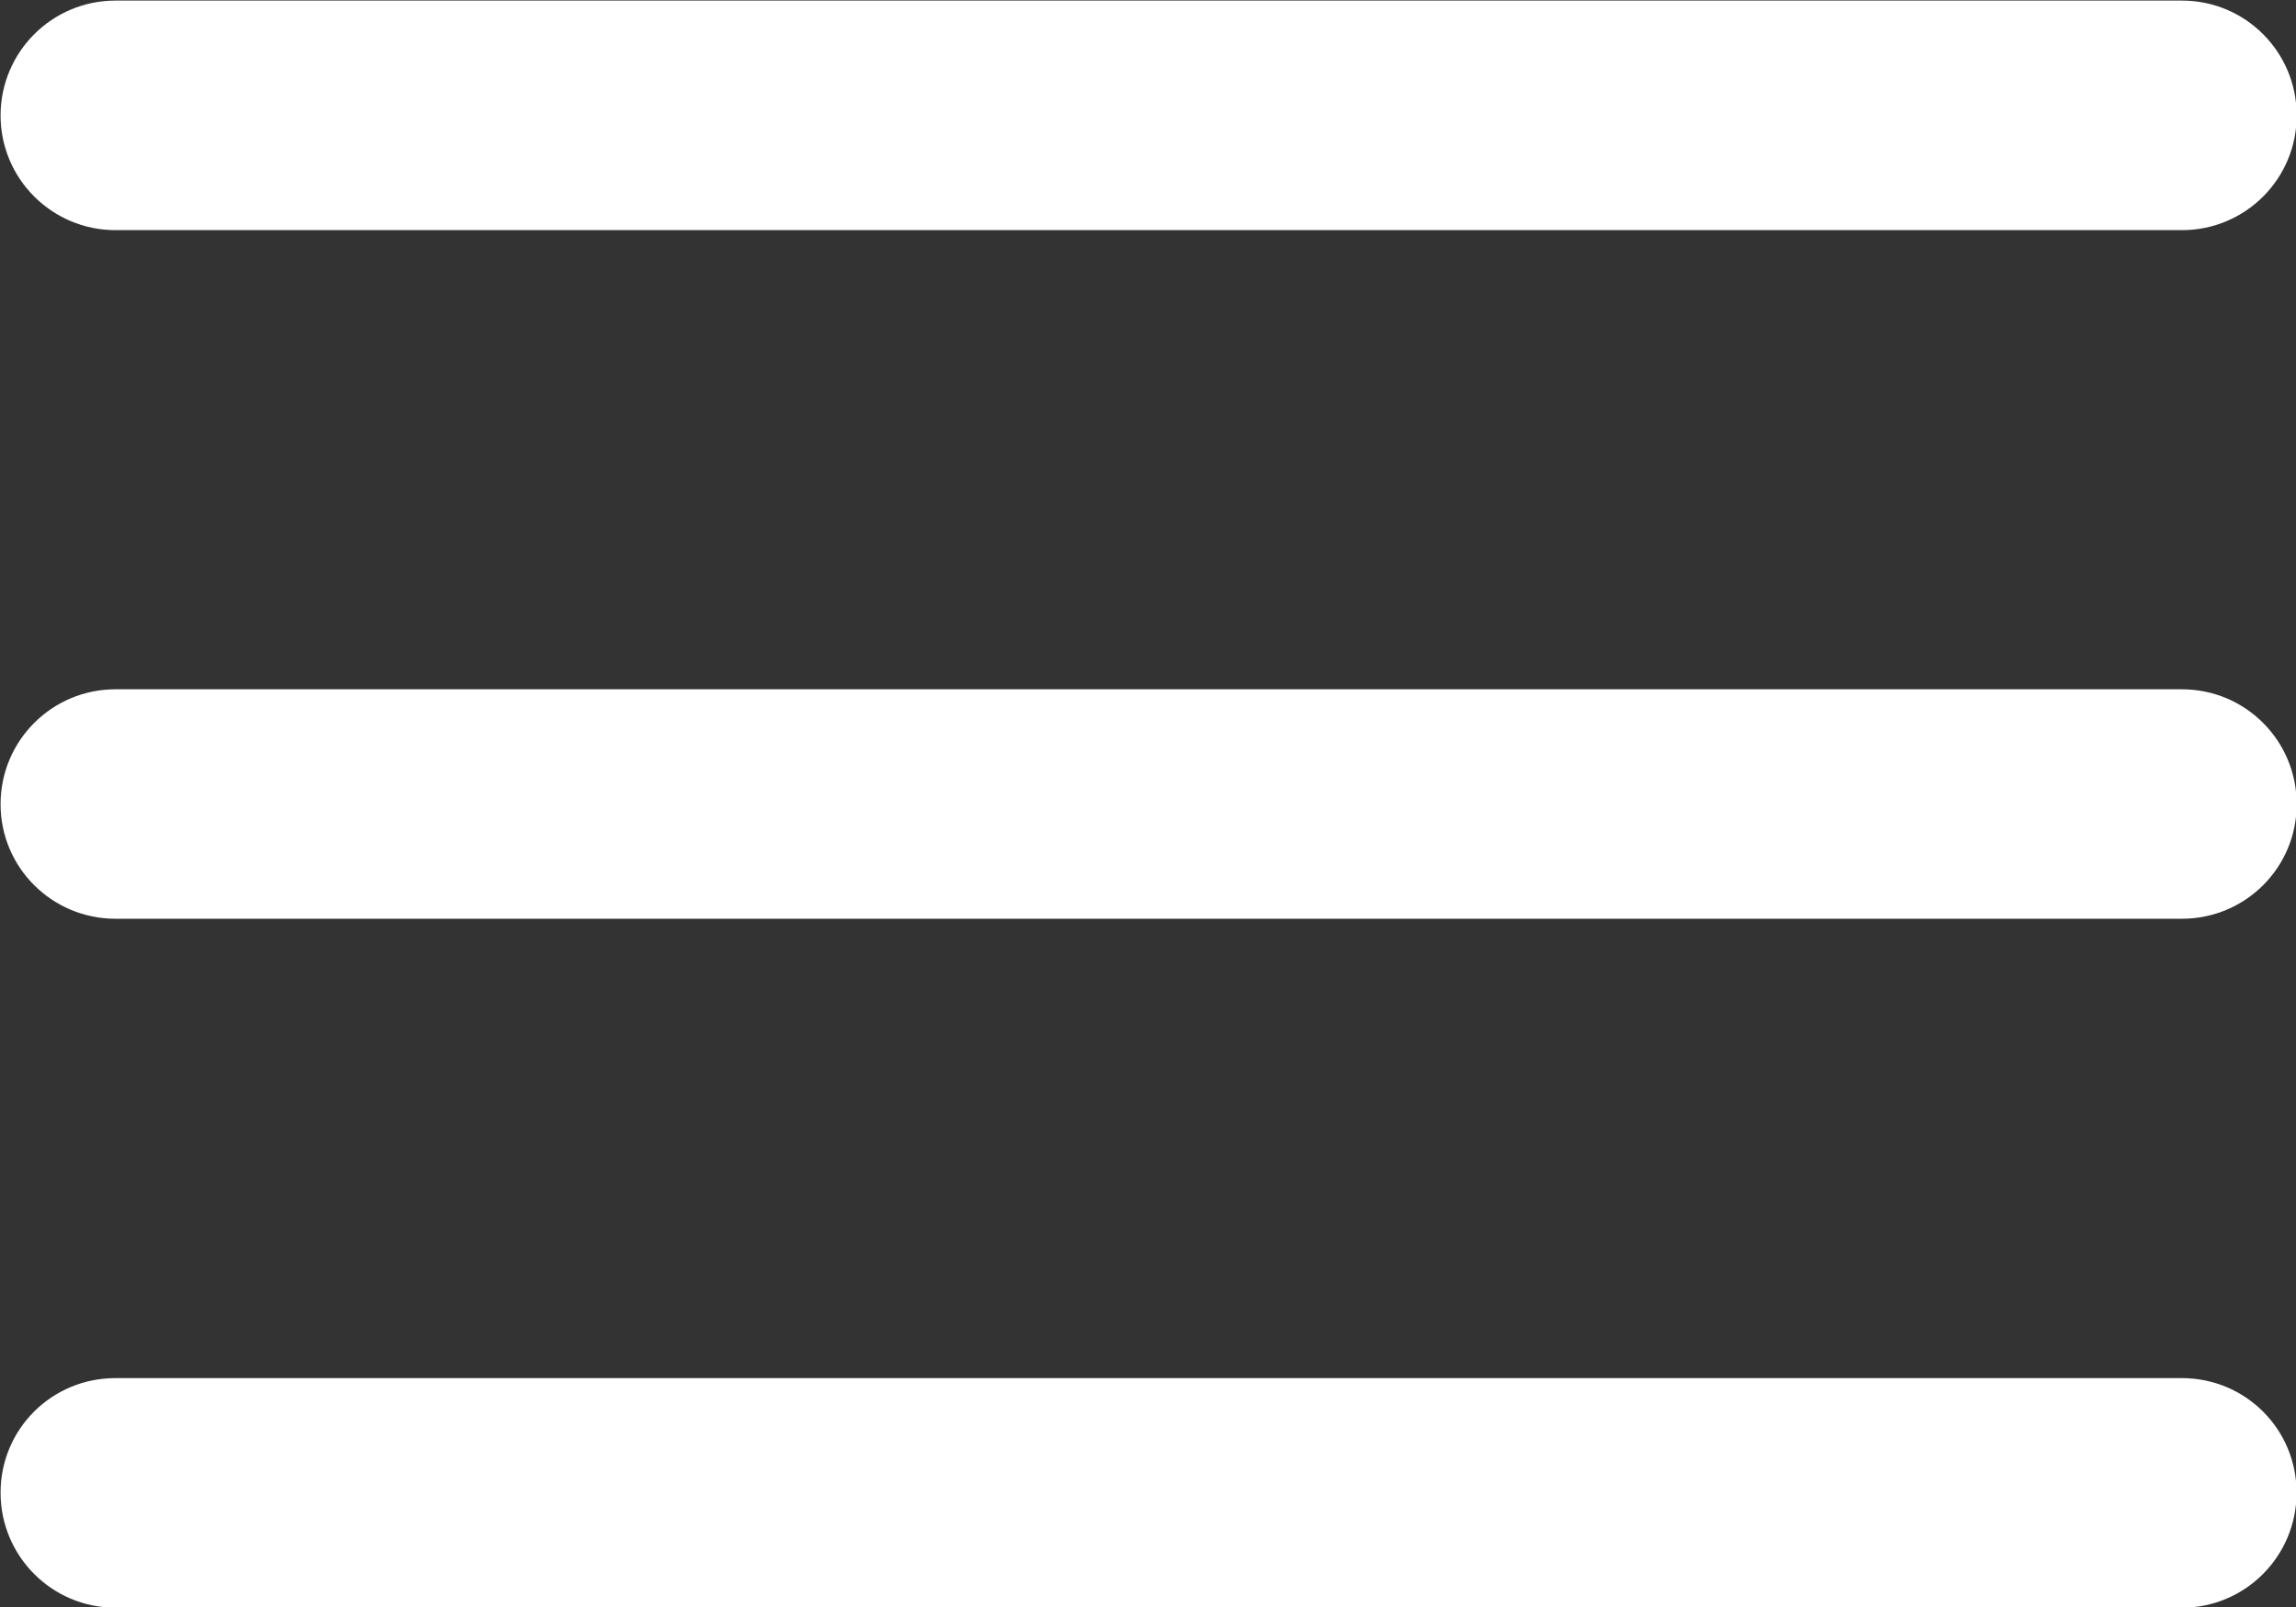 <?xml version="1.0" encoding="utf-8"?>
<!-- Generator: Adobe Illustrator 13.0.0, SVG Export Plug-In . SVG Version: 6.00 Build 14948)  -->
<!DOCTYPE svg PUBLIC "-//W3C//DTD SVG 1.1//EN" "http://www.w3.org/Graphics/SVG/1.1/DTD/svg11.dtd">
<svg version="1.1" id="Layer_1" xmlns="http://www.w3.org/2000/svg" xmlns:xlink="http://www.w3.org/1999/xlink" x="0px" y="0px"
	 width="20px" height="14px" viewBox="0 0 20 14" enable-background="new 0 0 20 14" xml:space="preserve">
<rect x="0" y="0" width="20" height="14" fill="#333333" stroke="none"/>
<g>
	<path fill="#FFFFFF" d="M1.006,8.004c-0.553,0-1.001-0.446-1.001-0.998l0,0c0-0.554,0.448-1.001,1.001-1.001l0,0h18
		c0.554,0,1,0.448,1,1.001l0,0c0,0.551-0.446,0.998-1,0.998l0,0H1.006L1.006,8.004z"/>
	<path fill="#FFFFFF" d="M1.006,2.005c-0.553,0-1.001-0.448-1.001-0.999l0,0c0-0.553,0.448-1.001,1.001-1.001l0,0h18
		c0.554,0,1,0.448,1,1.001l0,0c0,0.551-0.446,0.999-1,0.999l0,0H1.006L1.006,2.005z"/>
	<path fill="#FFFFFF" d="M1.005,14.006c-0.553,0-1-0.449-1-1.002l0,0c0-0.554,0.446-0.998,1-0.998l0,0h18.002
		c0.551,0,0.998,0.444,0.998,0.998l0,0c0,0.553-0.447,1.002-0.998,1.002l0,0H1.005L1.005,14.006z"/>
</g>
</svg>
